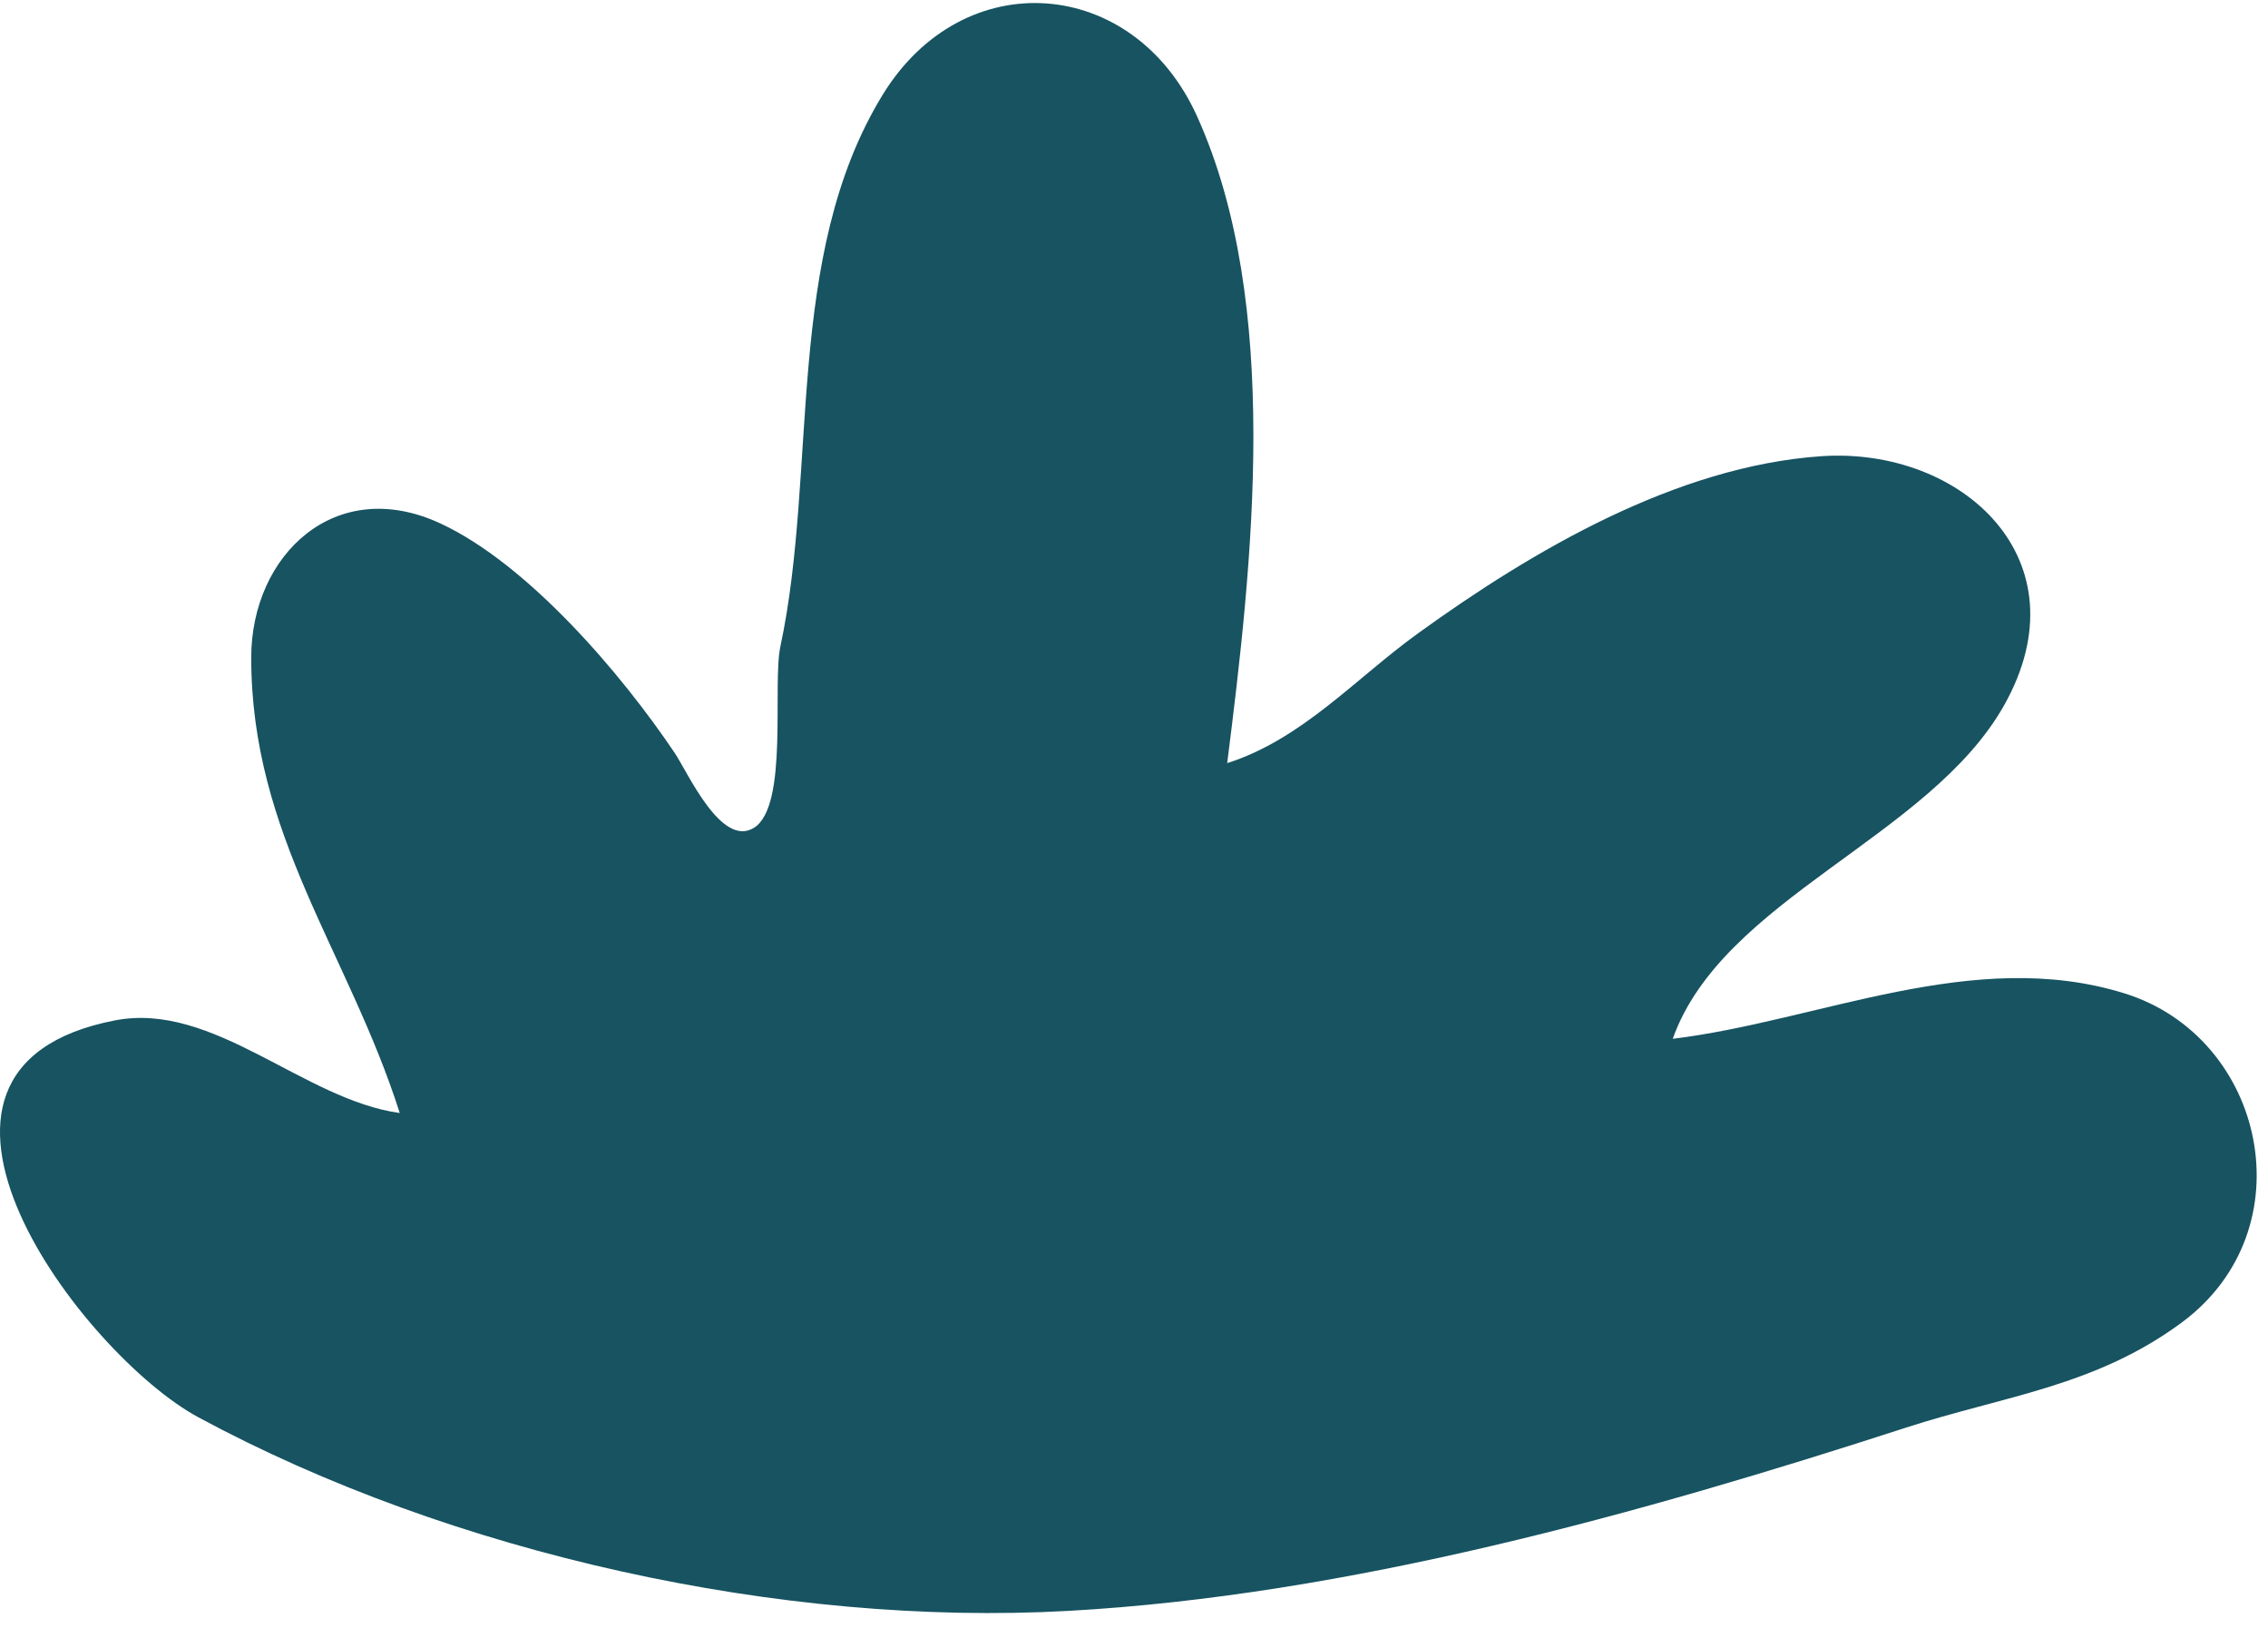 <svg width="124" height="89" viewBox="0 0 124 89" fill="none" xmlns="http://www.w3.org/2000/svg">
<path d="M21.856 60.835C16.601 60.11 11.683 54.733 6.295 55.77C-7.376 58.407 4.555 74.07 10.836 77.46C24.692 84.942 42.77 88.917 58.395 88.048C73.707 87.196 89.663 82.746 104.215 78.028C109.563 76.296 114.55 75.786 119.283 72.286C126.168 67.198 123.877 56.691 116.145 54.292C107.886 51.731 99.459 55.805 91.455 56.778C94.175 49.117 105.503 45.779 109.574 38.547C114.046 30.597 107.266 24.413 99.575 24.935C91.652 25.48 83.782 30.098 77.535 34.612C74.113 37.081 71.19 40.407 67.095 41.711C68.476 30.805 70.082 16.608 65.448 6.356C61.991 -1.305 52.671 -2.046 48.245 5.203C42.852 14.029 44.731 25.677 42.666 35.337C42.219 37.441 43.124 44.023 41.239 45.235C39.441 46.382 37.597 42.204 36.889 41.155C33.989 36.838 28.874 30.834 24.077 28.609C18.324 25.943 13.748 30.347 13.736 35.916C13.719 45.64 19.06 52.061 21.856 60.835Z" fill="#175361"/>
</svg>
